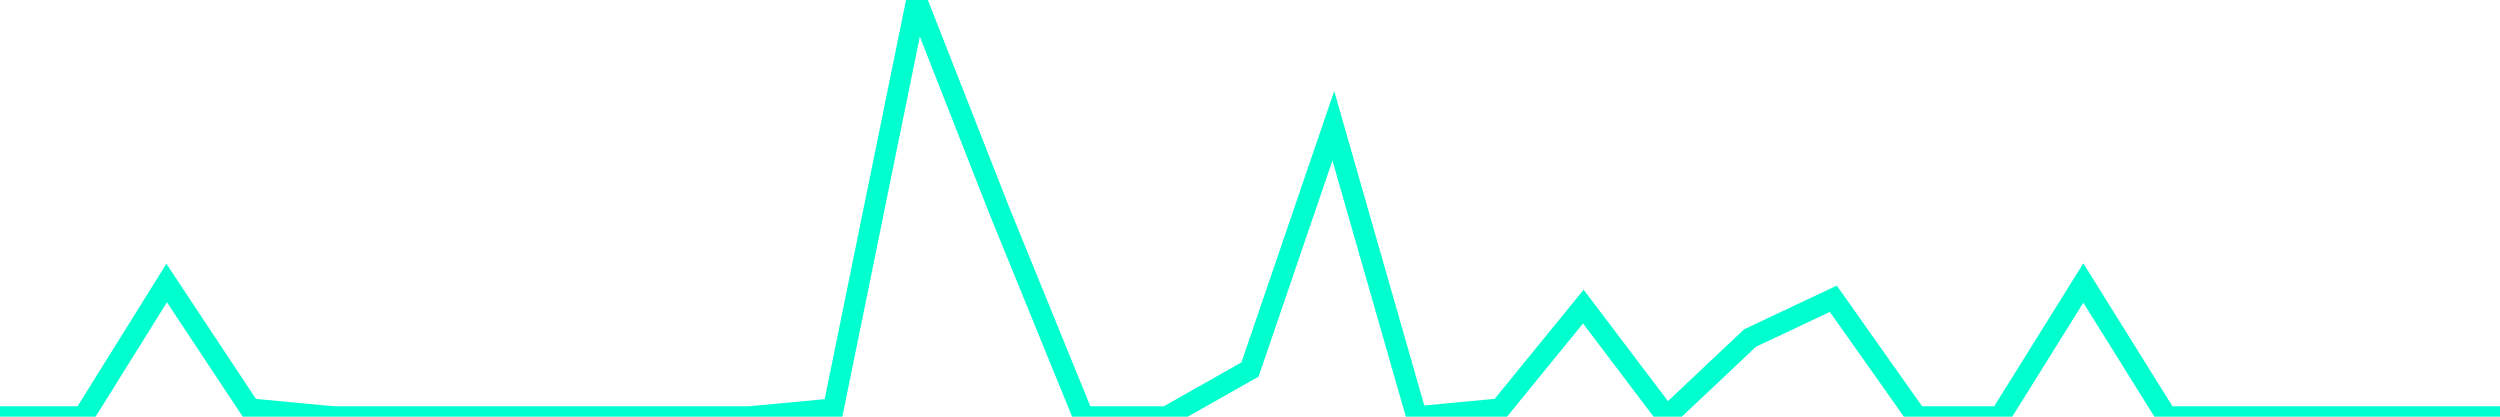 <?xml version="1.0" encoding="utf-8"?>
      <svg
        height="100%"
        preserveAspectRatio="none"
        version="1.1"
        viewBox="0 0 120 20"
        x="0px"
        xml:space="preserve"
        xmlns="http://www.w3.org/2000/svg"
        xmlns:xlink="http://www.w3.org/1999/xlink"
        y="0px"
        width="100%"
      >
        <title>sparline title</title>
        <desc>sparkline description</desc>
        
        
        <path
          d="M 0,20 L 4,20 L 8,13.585 L 12,19.623 L 16,20 L 20,20 L 24,20 L 28,20 L 32,20 L 36,20 L 40,19.623 L 44,0 L 48,10.189 L 52,20 L 56,20 L 60,17.736 L 64,6.038 L 68,20 L 72,19.623 L 76,14.717 L 80,20 L 84,16.226 L 88,14.34 L 92,20 L 96,20 L 100,13.585 L 104,20 L 108,20 L 112,20 L 116,20 L 120,20"
          fill="transparent"
          stroke="#00FFCE"
          stroke-width="1"
        />
      
      </svg>
    